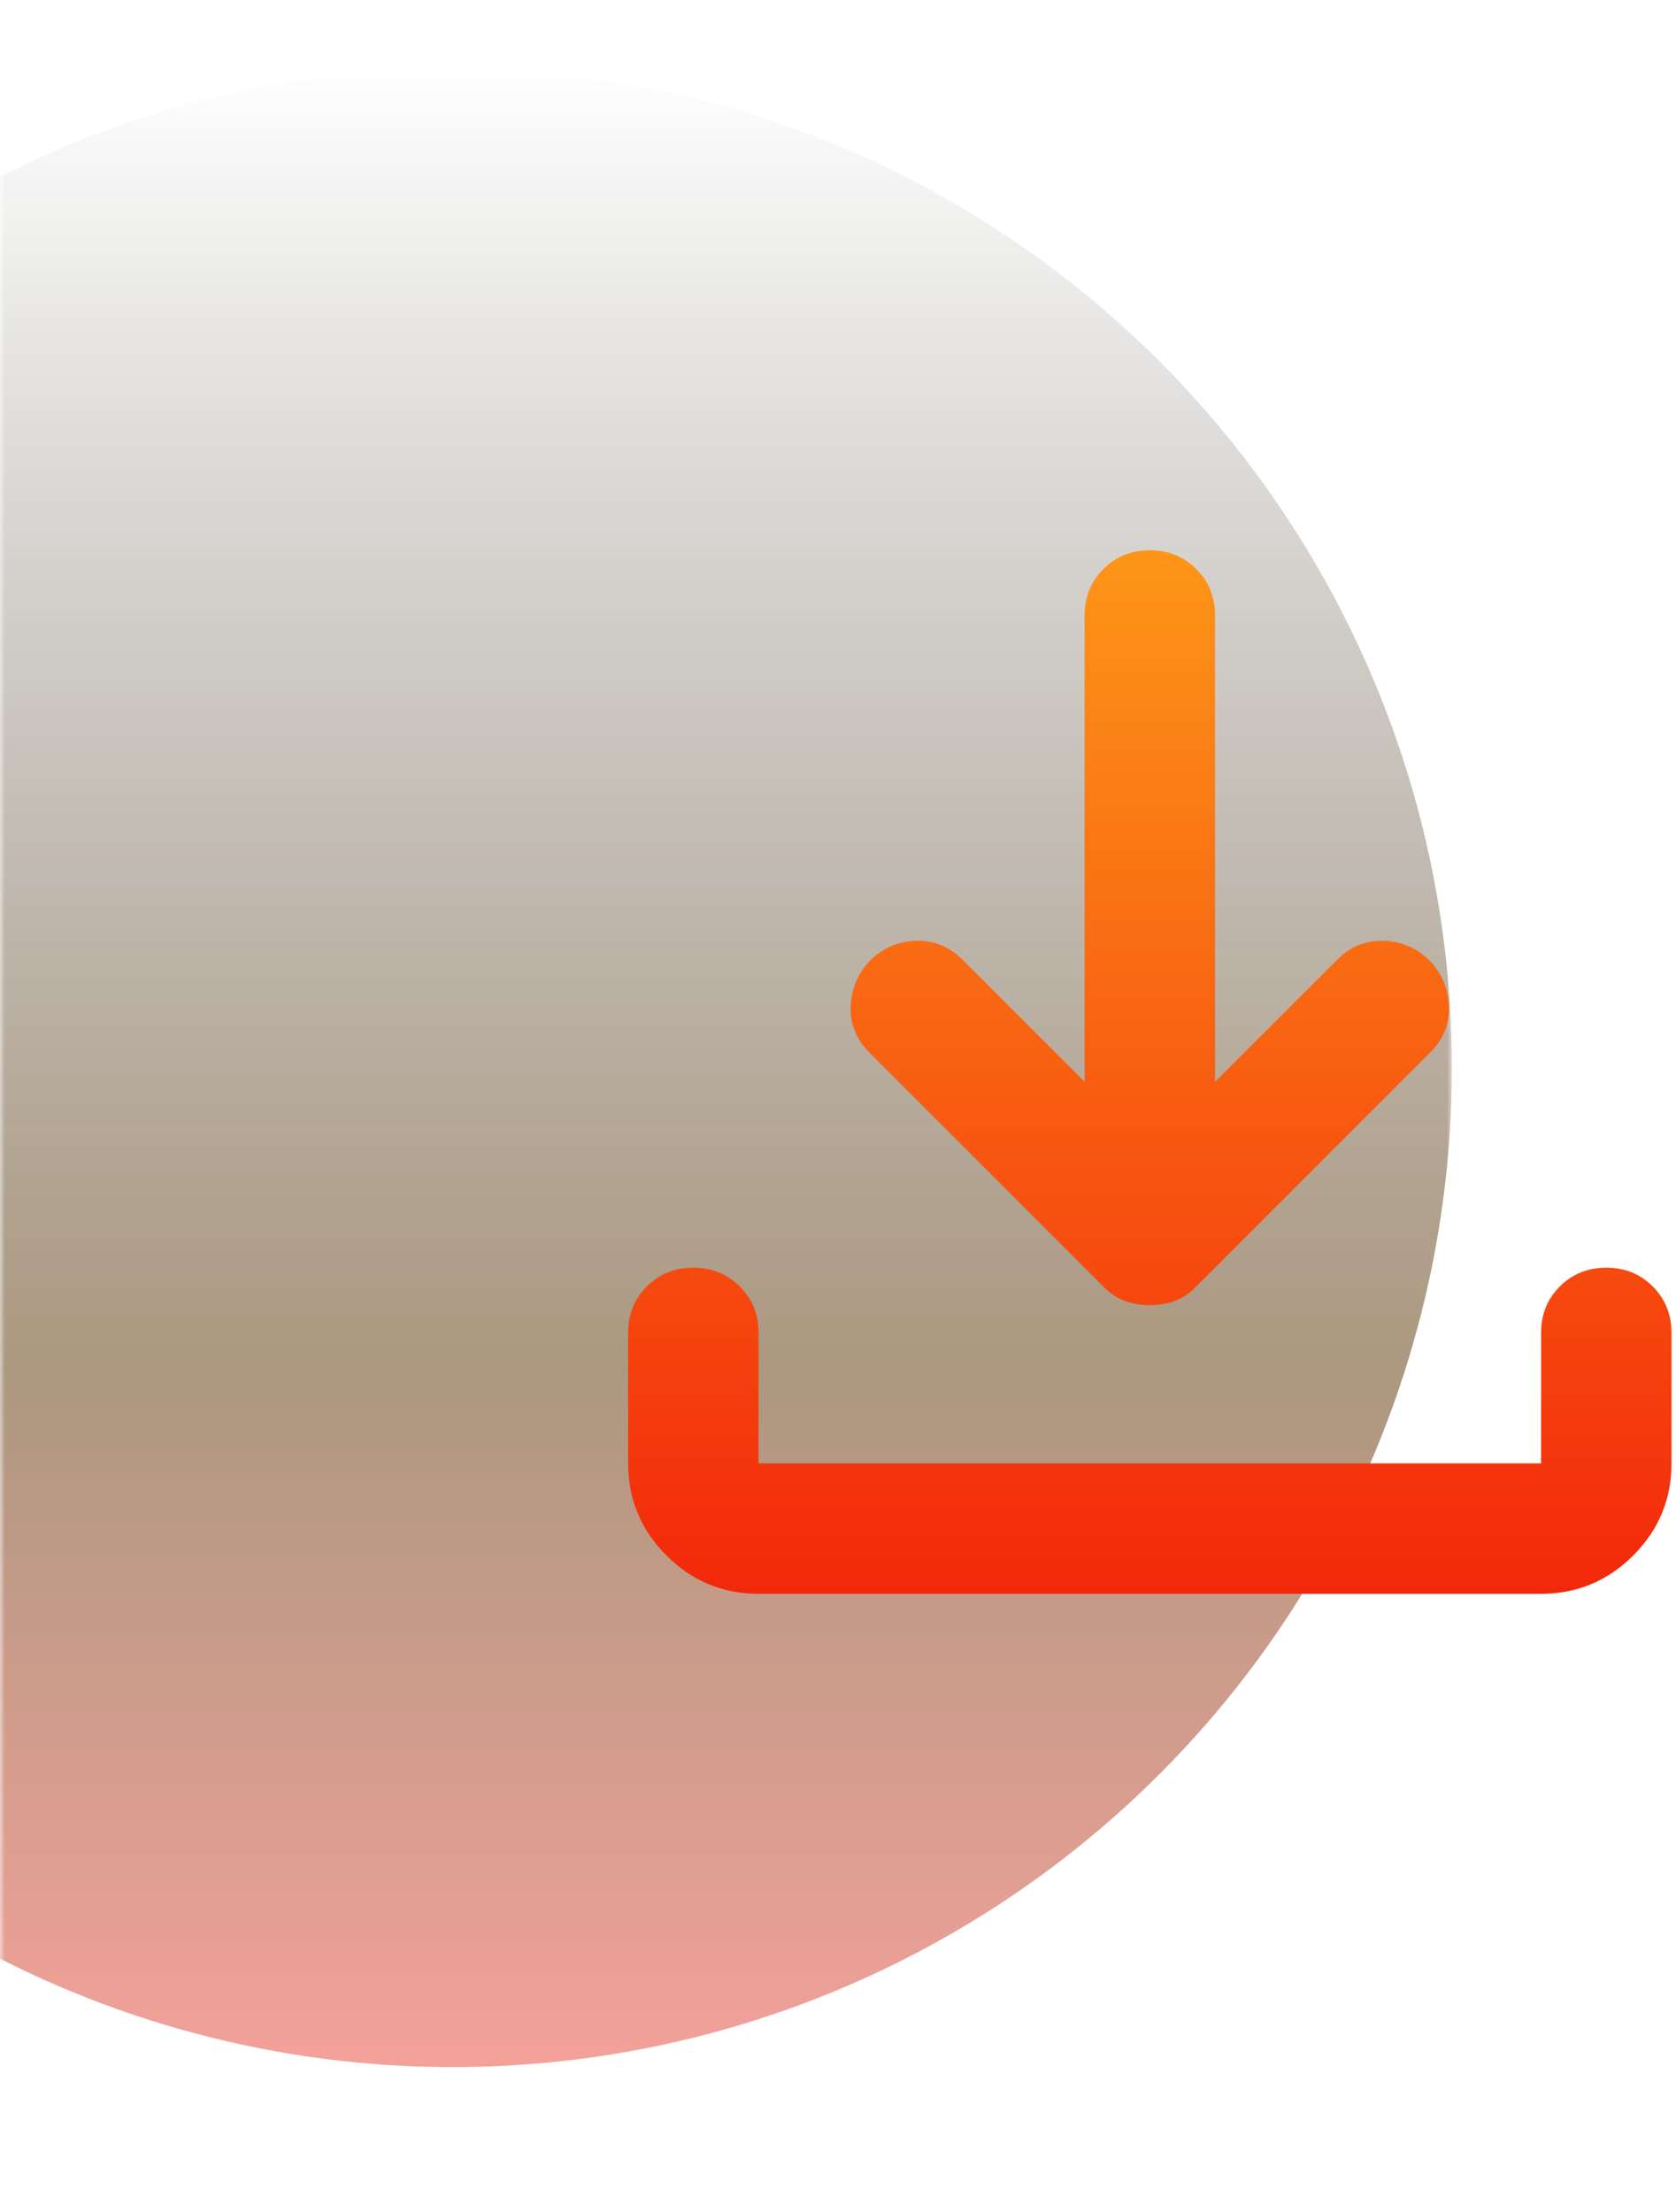 <svg width="172" height="227" viewBox="0 0 172 227" fill="none" xmlns="http://www.w3.org/2000/svg">
<g opacity="0.5">
<mask id="mask0_1007_1277" style="mask-type:alpha" maskUnits="userSpaceOnUse" x="0" y="0" width="149" height="227">
<rect width="149" height="226.129" fill="#D9D9D9"/>
</mask>
<g mask="url(#mask0_1007_1277)">
<circle cx="46.453" cy="109.559" r="102.547" fill="url(#paint0_linear_1007_1277)"/>
</g>
</g>
<g clip-path="url(#clip0_1007_1277)">
<mask id="mask1_1007_1277" style="mask-type:alpha" maskUnits="userSpaceOnUse" x="37" y="29" width="162" height="162">
<rect x="37.693" y="29.693" width="160.615" height="160.615" fill="#D9D9D9"/>
</mask>
<g mask="url(#mask1_1007_1277)">
<path d="M118 133.926C117.108 133.926 116.271 133.787 115.491 133.508C114.71 133.229 113.985 132.755 113.316 132.086L89.223 107.994C87.885 106.655 87.243 105.094 87.299 103.309C87.355 101.524 87.996 99.963 89.223 98.624C90.562 97.286 92.151 96.589 93.992 96.533C95.832 96.477 97.421 97.119 98.76 98.457L111.308 111.005V63.155C111.308 61.259 111.949 59.67 113.232 58.387C114.515 57.104 116.104 56.463 118 56.463C119.896 56.463 121.486 57.104 122.768 58.387C124.051 59.67 124.692 61.259 124.692 63.155V111.005L137.241 98.457C138.579 97.119 140.168 96.477 142.009 96.533C143.849 96.589 145.439 97.286 146.777 98.624C148.004 99.963 148.645 101.524 148.701 103.309C148.757 105.094 148.116 106.655 146.777 107.994L122.685 132.086C122.016 132.755 121.291 133.229 120.51 133.508C119.729 133.787 118.892 133.926 118 133.926ZM77.846 163.54C74.165 163.54 71.015 162.229 68.393 159.608C65.772 156.987 64.462 153.836 64.462 150.155V136.771C64.462 134.874 65.103 133.285 66.386 132.002C67.668 130.72 69.258 130.078 71.154 130.078C73.05 130.078 74.64 130.72 75.922 132.002C77.205 133.285 77.846 134.874 77.846 136.771V150.155H158.154V136.771C158.154 134.874 158.795 133.285 160.078 132.002C161.361 130.72 162.95 130.078 164.846 130.078C166.742 130.078 168.332 130.72 169.615 132.002C170.897 133.285 171.539 134.874 171.539 136.771V150.155C171.539 153.836 170.228 156.987 167.607 159.608C164.986 162.229 161.835 163.54 158.154 163.54H77.846Z" fill="url(#paint1_linear_1007_1277)"/>
</g>
</g>
<defs>
<linearGradient id="paint0_linear_1007_1277" x1="46.453" y1="7.012" x2="46.453" y2="212.106" gradientUnits="userSpaceOnUse">
<stop stop-opacity="0"/>
<stop offset="0.649" stop-color="#583100"/>
<stop offset="1" stop-color="#EA4335"/>
</linearGradient>
<linearGradient id="paint1_linear_1007_1277" x1="118" y1="56.463" x2="118" y2="163.54" gradientUnits="userSpaceOnUse">
<stop stop-color="#FD9618"/>
<stop offset="1" stop-color="#F3280B"/>
</linearGradient>
<clipPath id="clip0_1007_1277">
<rect width="108" height="108" fill="white" transform="translate(64 56)"/>
</clipPath>
</defs>
</svg>
